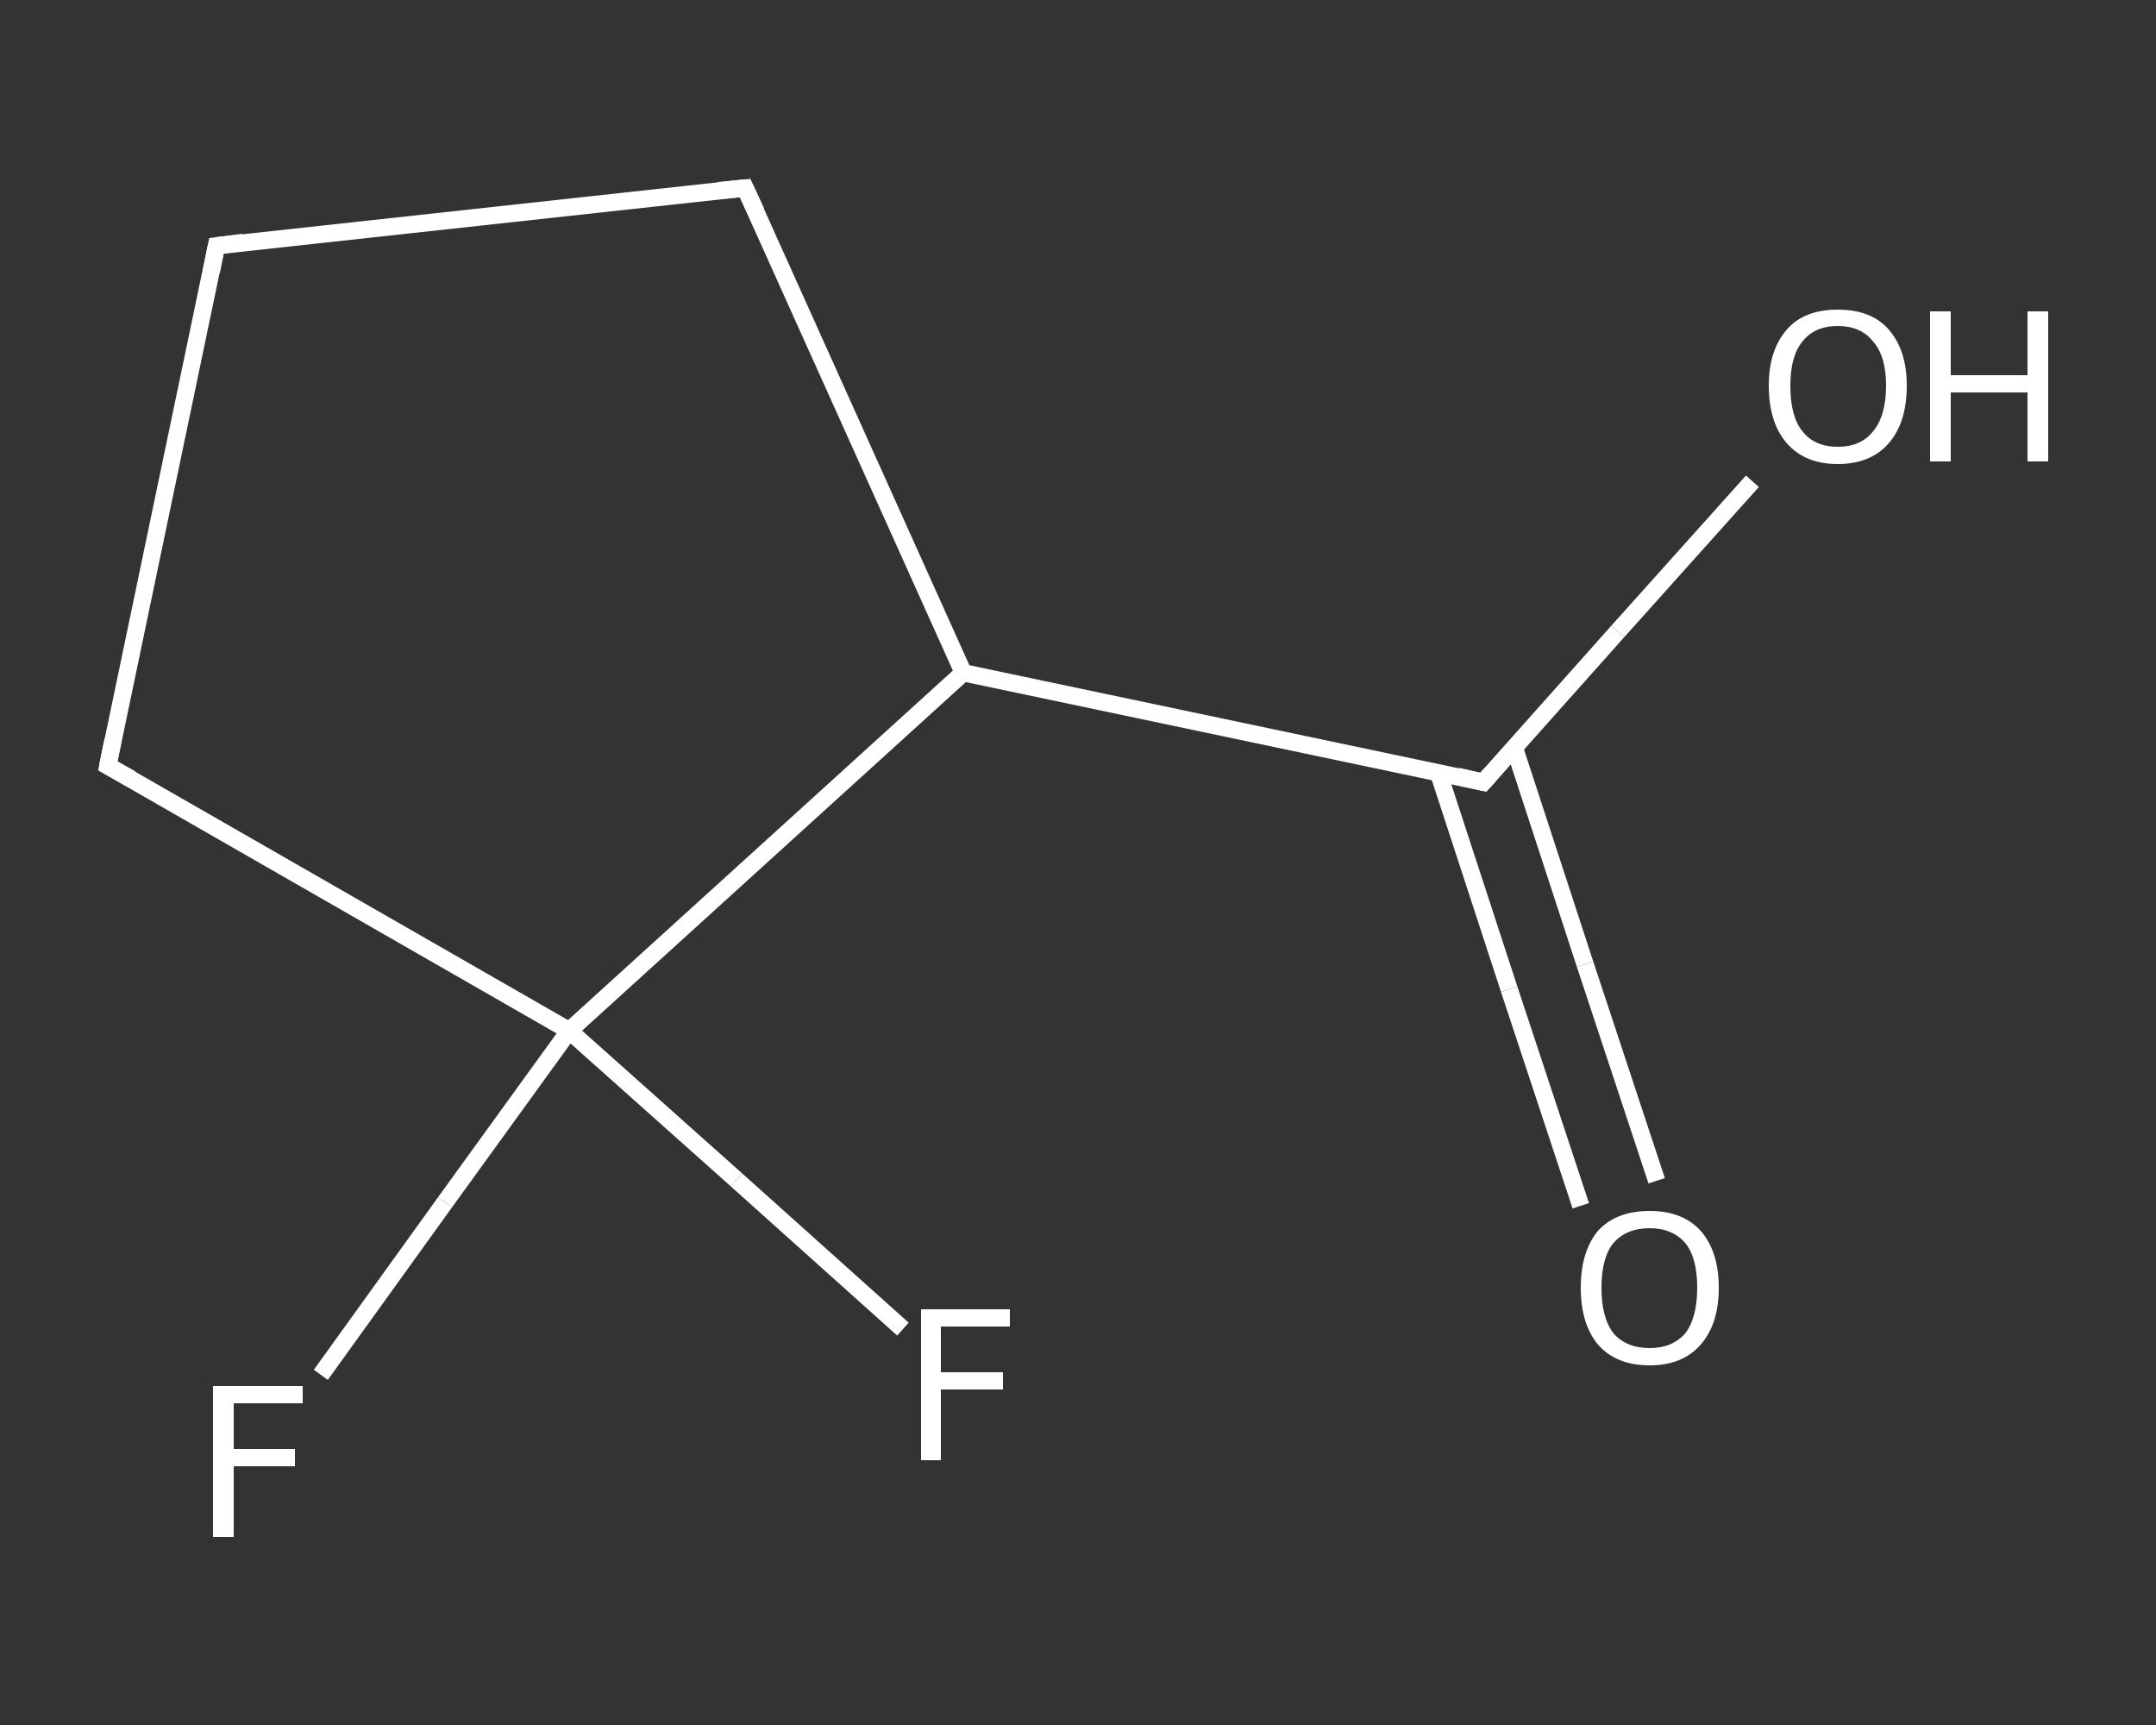 <?xml version='1.0' encoding='iso-8859-1'?>
<svg version='1.1' baseProfile='full'
              xmlns='http://www.w3.org/2000/svg'
                      xmlns:rdkit='http://www.rdkit.org/xml'
                      xmlns:xlink='http://www.w3.org/1999/xlink'
                  xml:space='preserve'
width='250px' height='200px' viewBox='0 0 250 200'>
<rect x="0" y="0" width="250" height="200" fill="#333333" stroke="none"/>
<!-- END OF HEADER -->
<rect style='opacity:1.0;fill:transparent;stroke:none' width='250.0' height='200.0' x='0.0' y='0.0'> </rect>
<path class='bond-0 atom-0 atom-1' d='M 183.3,139.8 L 175.0,114.7' style='fill:none;fill-rule:evenodd;stroke:#FFFFFF;stroke-width:2.0px;stroke-linecap:butt;stroke-linejoin:miter;stroke-opacity:1' />
<path class='bond-0 atom-0 atom-1' d='M 175.0,114.7 L 166.8,89.6' style='fill:none;fill-rule:evenodd;stroke:#FFFFFF;stroke-width:2.0px;stroke-linecap:butt;stroke-linejoin:miter;stroke-opacity:1' />
<path class='bond-0 atom-0 atom-1' d='M 192.1,136.9 L 183.8,111.8' style='fill:none;fill-rule:evenodd;stroke:#FFFFFF;stroke-width:2.0px;stroke-linecap:butt;stroke-linejoin:miter;stroke-opacity:1' />
<path class='bond-0 atom-0 atom-1' d='M 183.8,111.8 L 175.6,86.7' style='fill:none;fill-rule:evenodd;stroke:#FFFFFF;stroke-width:2.0px;stroke-linecap:butt;stroke-linejoin:miter;stroke-opacity:1' />
<path class='bond-1 atom-1 atom-2' d='M 172.0,90.7 L 187.6,73.2' style='fill:none;fill-rule:evenodd;stroke:#FFFFFF;stroke-width:2.0px;stroke-linecap:butt;stroke-linejoin:miter;stroke-opacity:1' />
<path class='bond-1 atom-1 atom-2' d='M 187.6,73.2 L 203.2,55.8' style='fill:none;fill-rule:evenodd;stroke:#FFFFFF;stroke-width:2.0px;stroke-linecap:butt;stroke-linejoin:miter;stroke-opacity:1' />
<path class='bond-2 atom-1 atom-3' d='M 172.0,90.7 L 111.7,78.0' style='fill:none;fill-rule:evenodd;stroke:#FFFFFF;stroke-width:2.0px;stroke-linecap:butt;stroke-linejoin:miter;stroke-opacity:1' />
<path class='bond-3 atom-3 atom-4' d='M 111.7,78.0 L 86.4,21.8' style='fill:none;fill-rule:evenodd;stroke:#FFFFFF;stroke-width:2.0px;stroke-linecap:butt;stroke-linejoin:miter;stroke-opacity:1' />
<path class='bond-4 atom-4 atom-5' d='M 86.4,21.8 L 25.1,28.5' style='fill:none;fill-rule:evenodd;stroke:#FFFFFF;stroke-width:2.0px;stroke-linecap:butt;stroke-linejoin:miter;stroke-opacity:1' />
<path class='bond-5 atom-5 atom-6' d='M 25.1,28.5 L 12.5,88.8' style='fill:none;fill-rule:evenodd;stroke:#FFFFFF;stroke-width:2.0px;stroke-linecap:butt;stroke-linejoin:miter;stroke-opacity:1' />
<path class='bond-6 atom-6 atom-7' d='M 12.5,88.8 L 66.0,119.5' style='fill:none;fill-rule:evenodd;stroke:#FFFFFF;stroke-width:2.0px;stroke-linecap:butt;stroke-linejoin:miter;stroke-opacity:1' />
<path class='bond-7 atom-7 atom-8' d='M 66.0,119.5 L 85.4,136.8' style='fill:none;fill-rule:evenodd;stroke:#FFFFFF;stroke-width:2.0px;stroke-linecap:butt;stroke-linejoin:miter;stroke-opacity:1' />
<path class='bond-7 atom-7 atom-8' d='M 85.4,136.8 L 104.7,154.1' style='fill:none;fill-rule:evenodd;stroke:#FFFFFF;stroke-width:2.0px;stroke-linecap:butt;stroke-linejoin:miter;stroke-opacity:1' />
<path class='bond-8 atom-7 atom-9' d='M 66.0,119.5 L 51.6,139.4' style='fill:none;fill-rule:evenodd;stroke:#FFFFFF;stroke-width:2.0px;stroke-linecap:butt;stroke-linejoin:miter;stroke-opacity:1' />
<path class='bond-8 atom-7 atom-9' d='M 51.6,139.4 L 37.2,159.4' style='fill:none;fill-rule:evenodd;stroke:#FFFFFF;stroke-width:2.0px;stroke-linecap:butt;stroke-linejoin:miter;stroke-opacity:1' />
<path class='bond-9 atom-7 atom-3' d='M 66.0,119.5 L 111.7,78.0' style='fill:none;fill-rule:evenodd;stroke:#FFFFFF;stroke-width:2.0px;stroke-linecap:butt;stroke-linejoin:miter;stroke-opacity:1' />
<path d='M 172.8,89.8 L 172.0,90.7 L 169.0,90.0' style='fill:none;stroke:#FFFFFF;stroke-width:2.0px;stroke-linecap:butt;stroke-linejoin:miter;stroke-opacity:1;' />
<path d='M 87.7,24.6 L 86.4,21.8 L 83.3,22.1' style='fill:none;stroke:#FFFFFF;stroke-width:2.0px;stroke-linecap:butt;stroke-linejoin:miter;stroke-opacity:1;' />
<path d='M 28.2,28.1 L 25.1,28.5 L 24.5,31.5' style='fill:none;stroke:#FFFFFF;stroke-width:2.0px;stroke-linecap:butt;stroke-linejoin:miter;stroke-opacity:1;' />
<path d='M 13.1,85.8 L 12.5,88.8 L 15.2,90.3' style='fill:none;stroke:#FFFFFF;stroke-width:2.0px;stroke-linecap:butt;stroke-linejoin:miter;stroke-opacity:1;' />
<path class='atom-0' d='M 183.3 149.3
Q 183.3 145.1, 185.3 142.7
Q 187.4 140.4, 191.3 140.4
Q 195.1 140.4, 197.2 142.7
Q 199.3 145.1, 199.3 149.3
Q 199.3 153.5, 197.2 155.9
Q 195.1 158.3, 191.3 158.3
Q 187.4 158.3, 185.3 155.9
Q 183.3 153.5, 183.3 149.3
M 191.3 156.3
Q 193.9 156.3, 195.4 154.6
Q 196.8 152.8, 196.8 149.3
Q 196.8 145.8, 195.4 144.1
Q 193.9 142.4, 191.3 142.4
Q 188.6 142.4, 187.1 144.1
Q 185.7 145.8, 185.7 149.3
Q 185.7 152.8, 187.1 154.6
Q 188.6 156.3, 191.3 156.3
' fill='#FFFFFF'/>
<path class='atom-2' d='M 205.1 44.7
Q 205.1 40.6, 207.2 38.2
Q 209.2 35.9, 213.1 35.9
Q 217.0 35.9, 219.0 38.2
Q 221.1 40.6, 221.1 44.7
Q 221.1 49.0, 219.0 51.4
Q 216.9 53.8, 213.1 53.8
Q 209.3 53.8, 207.2 51.4
Q 205.1 49.0, 205.1 44.7
M 213.1 51.8
Q 215.8 51.8, 217.2 50.0
Q 218.7 48.2, 218.7 44.7
Q 218.7 41.3, 217.2 39.6
Q 215.8 37.8, 213.1 37.8
Q 210.4 37.8, 209.0 39.6
Q 207.6 41.3, 207.6 44.7
Q 207.6 48.3, 209.0 50.0
Q 210.4 51.8, 213.1 51.8
' fill='#FFFFFF'/>
<path class='atom-2' d='M 223.8 36.1
L 226.2 36.1
L 226.2 43.5
L 235.1 43.5
L 235.1 36.1
L 237.5 36.1
L 237.5 53.5
L 235.1 53.5
L 235.1 45.5
L 226.2 45.5
L 226.2 53.5
L 223.8 53.5
L 223.8 36.1
' fill='#FFFFFF'/>
<path class='atom-8' d='M 106.8 151.8
L 117.1 151.8
L 117.1 153.8
L 109.1 153.8
L 109.1 159.1
L 116.3 159.1
L 116.3 161.1
L 109.1 161.1
L 109.1 169.3
L 106.8 169.3
L 106.8 151.8
' fill='#FFFFFF'/>
<path class='atom-9' d='M 24.7 160.7
L 35.1 160.7
L 35.1 162.7
L 27.1 162.7
L 27.1 168.0
L 34.2 168.0
L 34.2 170.0
L 27.1 170.0
L 27.1 178.2
L 24.7 178.2
L 24.7 160.7
' fill='#FFFFFF'/>
</svg>
